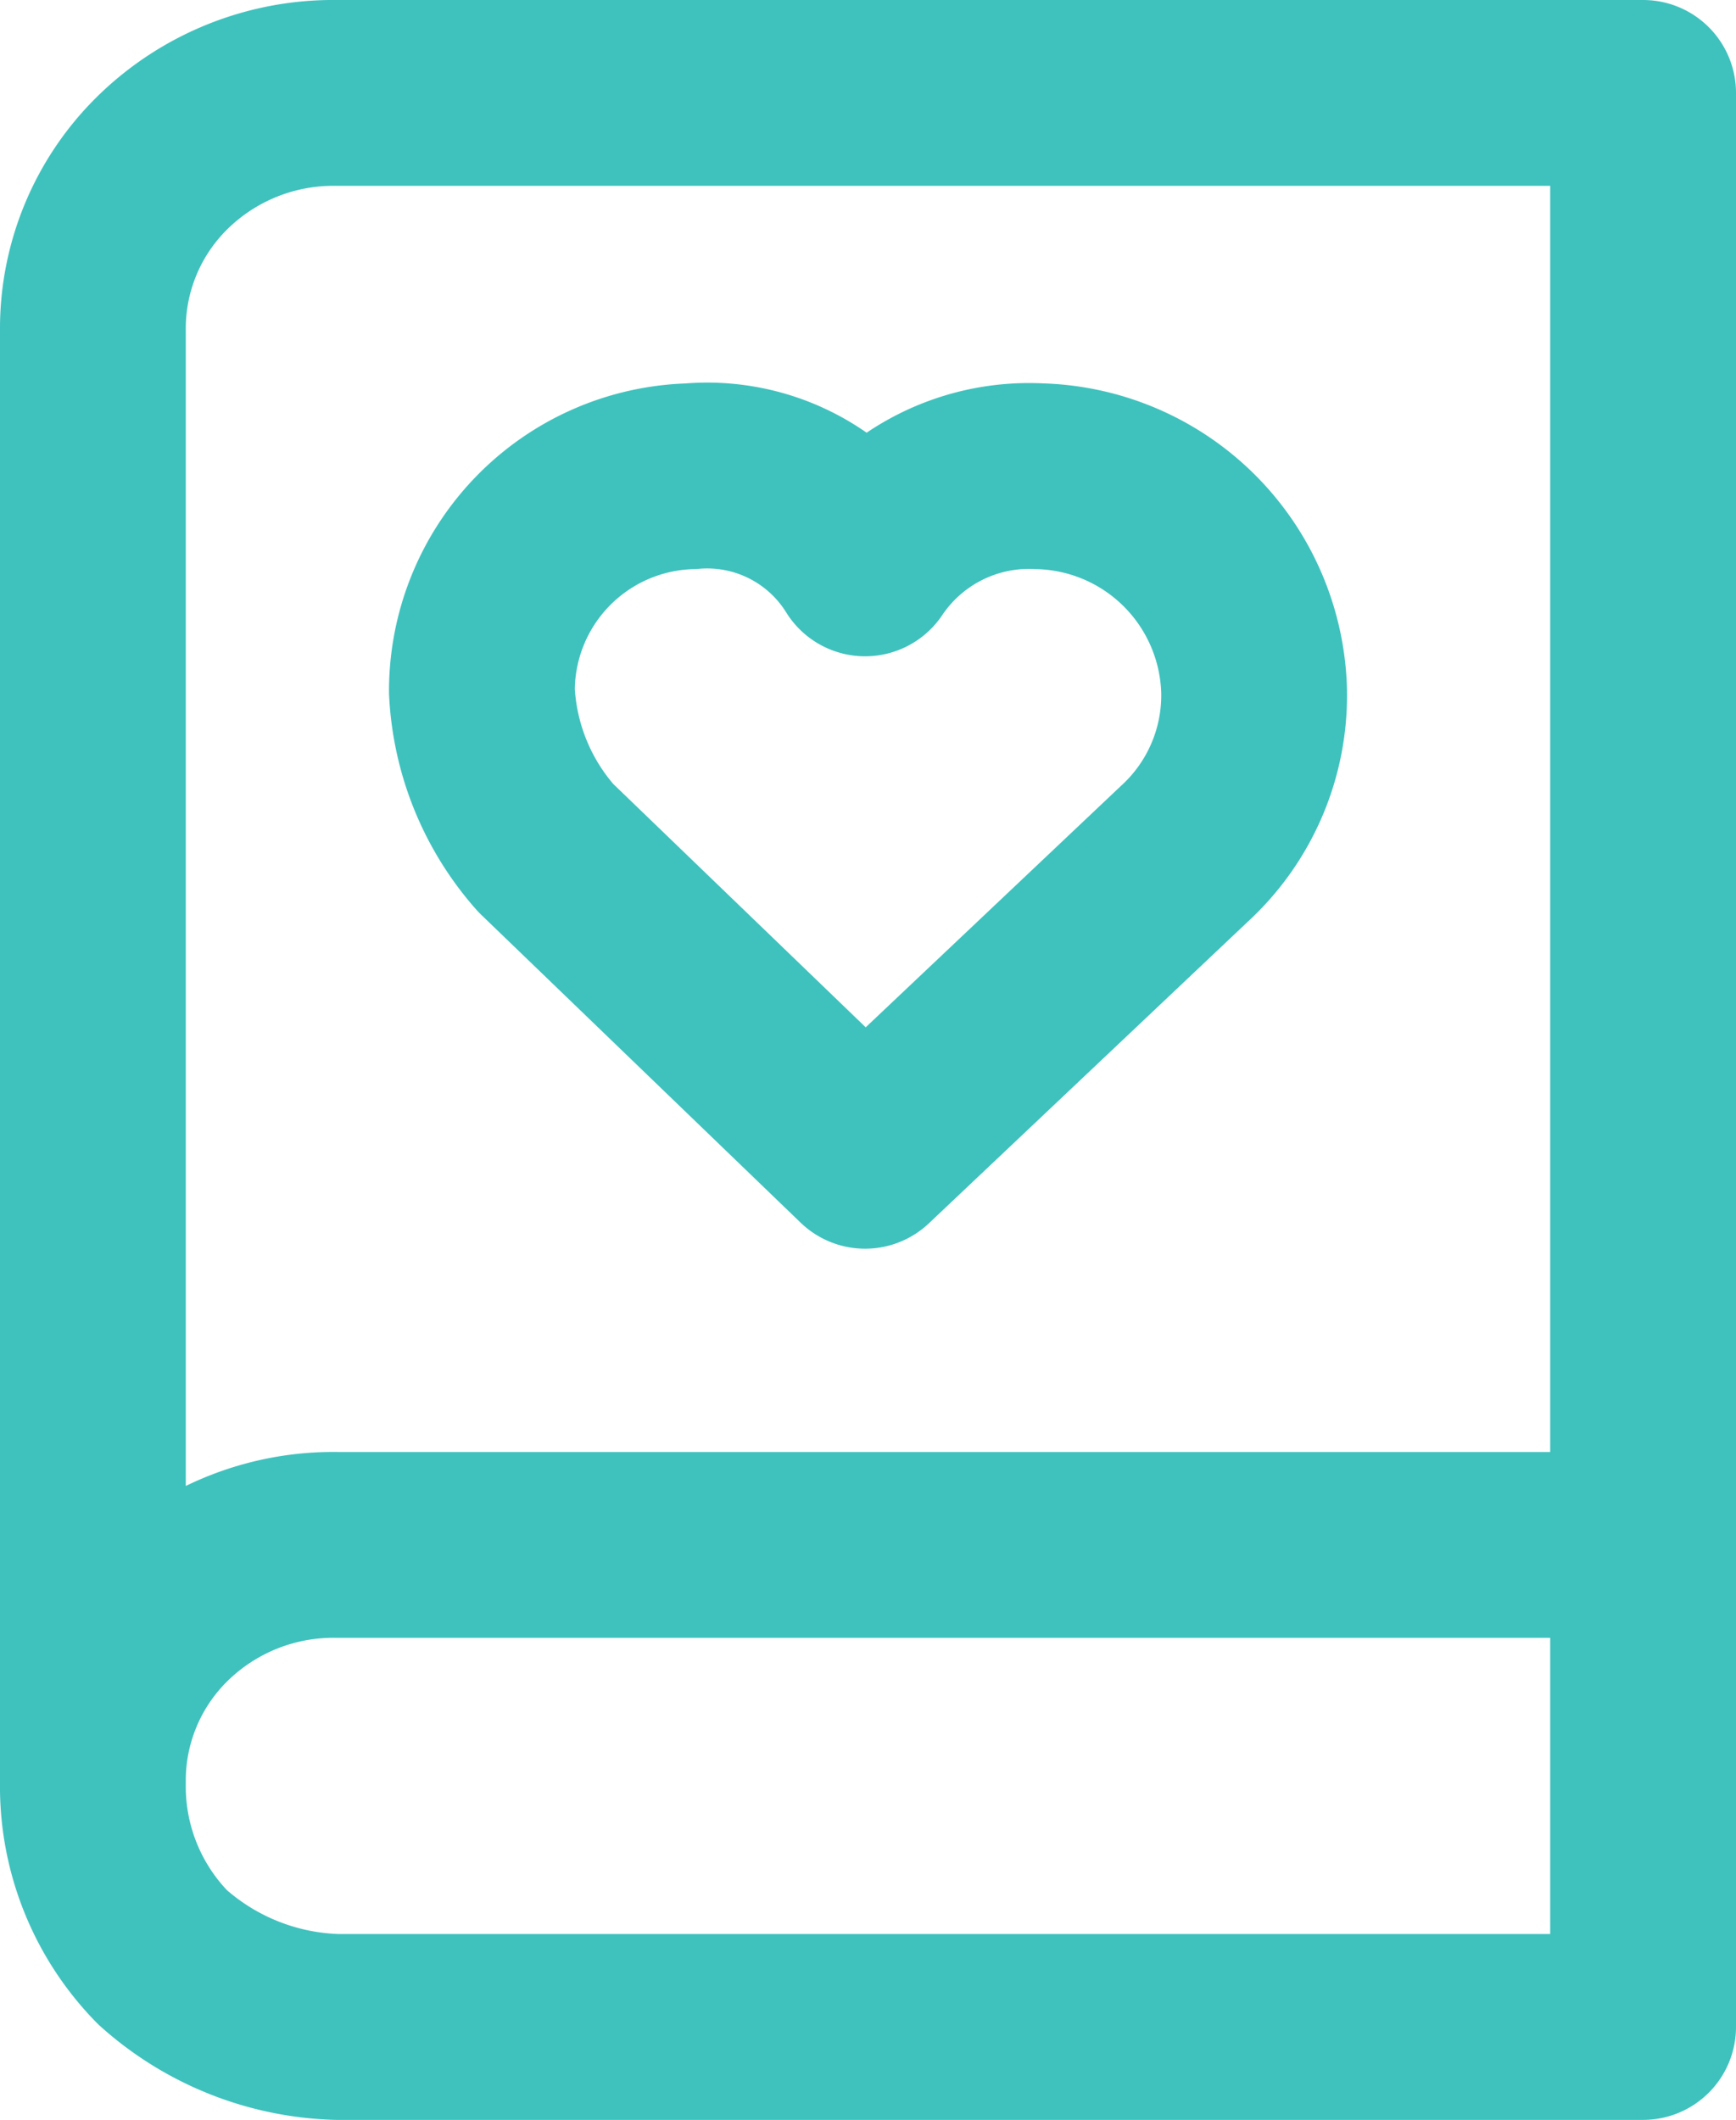 <svg xmlns="http://www.w3.org/2000/svg" viewBox="0 0 29.9 36.5"><path d="M2,30.9V5.9A4,4,0,0,1,3.2,3a4.2,4.2,0,0,1,3-1.2H28.7V35.1H6.2a4.7,4.7,0,0,1-3-1.2A4.2,4.2,0,0,1,2,30.9Zm0,0A4,4,0,0,1,3.2,28a4.2,4.2,0,0,1,3-1.2H28.7M22,12.1a3.8,3.8,0,0,0-3.7-3.7,3.4,3.4,0,0,0-3,1.5,3.2,3.2,0,0,0-3-1.5,3.7,3.7,0,0,0-3.6,3.7,4.4,4.4,0,0,0,1.1,2.7l5.5,5.3,5.5-5.2A3.7,3.7,0,0,0,22,12.1Z" transform="translate(-0.4 -0.2)" fill="none" stroke="#3fc2be" stroke-linecap="round" stroke-linejoin="round" stroke-width="3.2"></path></svg>